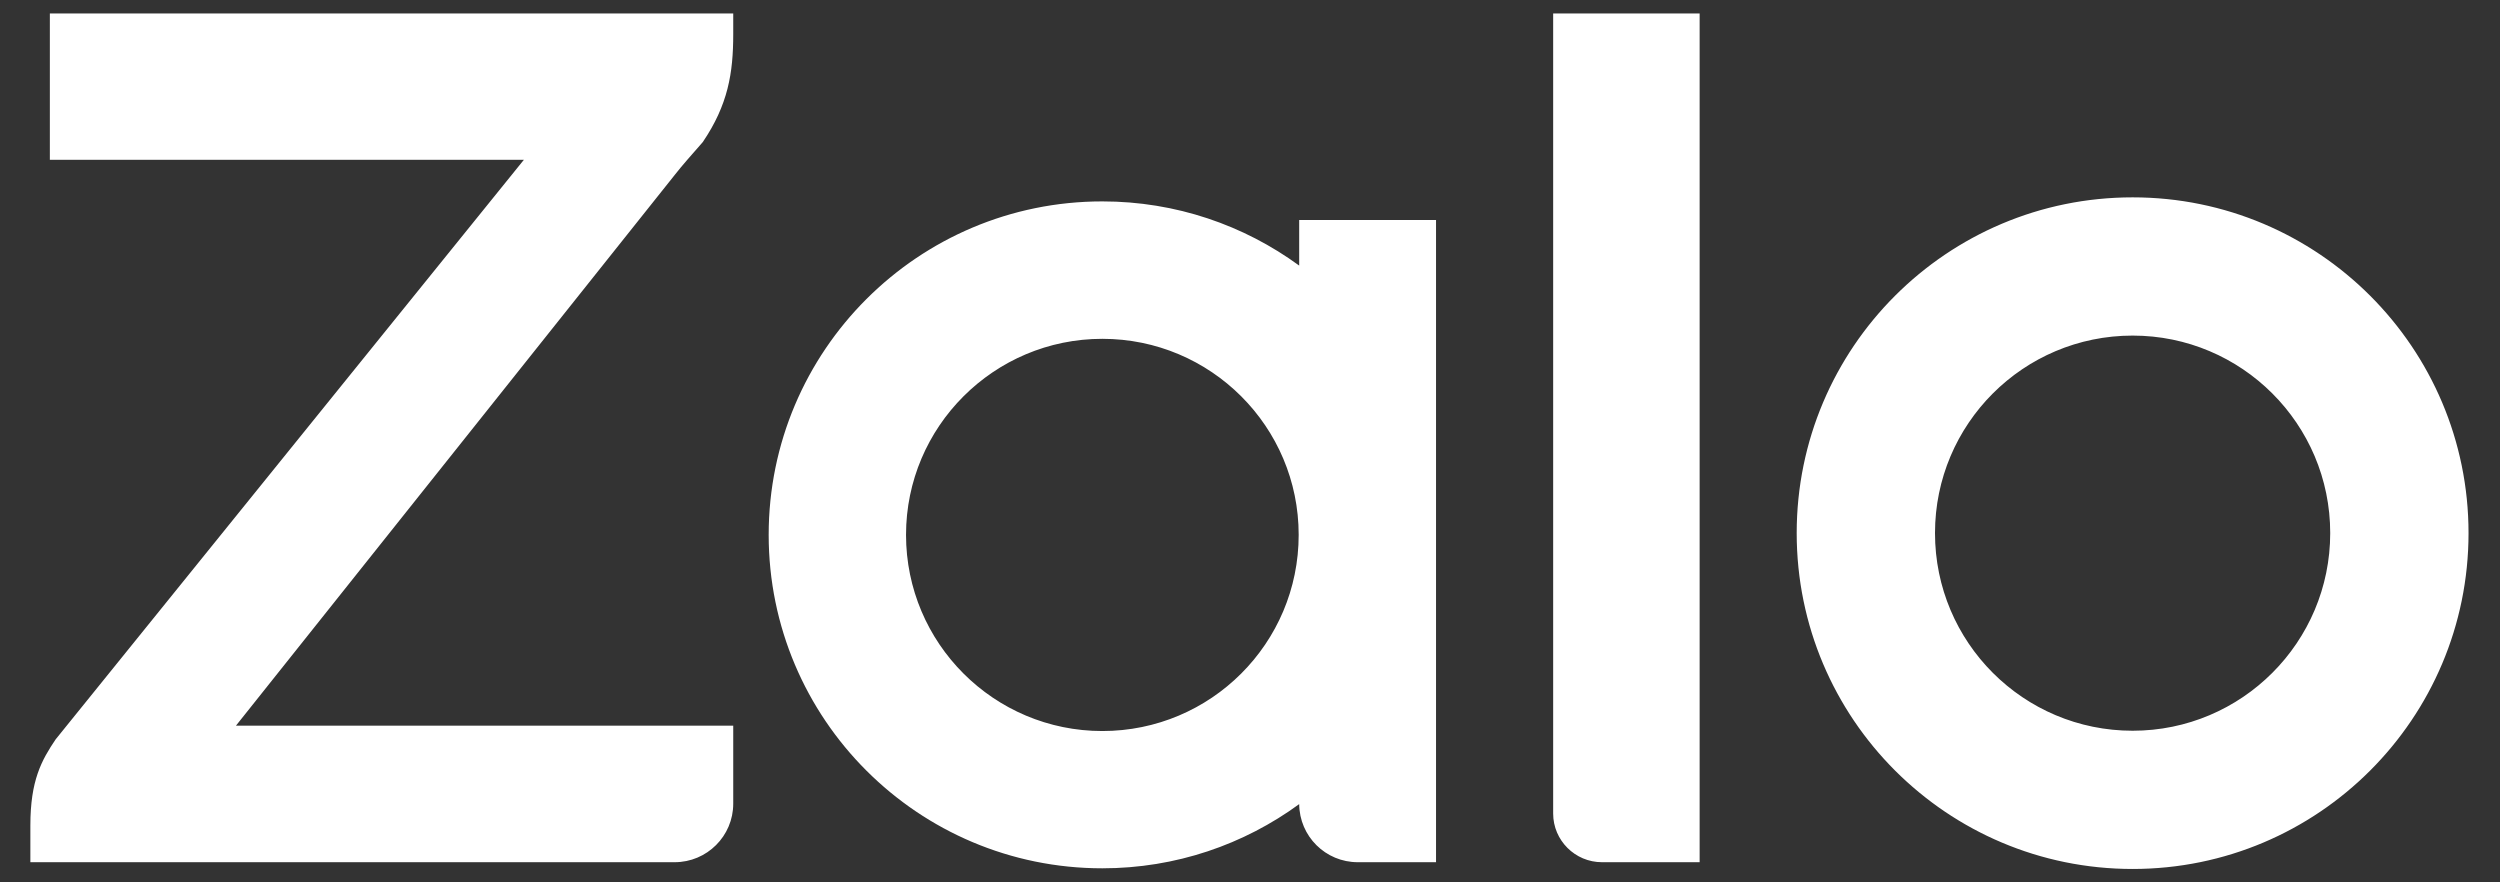 <svg width="34" height="12" viewBox="0 0 34 12" fill="none" xmlns="http://www.w3.org/2000/svg">
<rect x="0" y="0" width="34" height="12" fill="#333333" stroke="none"/>
<g clip-path="url(#clip0_2001_363)">
<path fill-rule="evenodd" clip-rule="evenodd" d="M17.669 3.613V2.992H19.53V11.726H18.466C18.027 11.726 17.672 11.373 17.669 10.935C17.669 10.935 17.669 10.935 17.669 10.936C16.919 11.484 15.993 11.809 14.992 11.809C12.486 11.809 10.454 9.778 10.454 7.274C10.454 4.77 12.486 2.739 14.992 2.739C15.993 2.739 16.919 3.064 17.669 3.612C17.669 3.613 17.669 3.613 17.669 3.613ZM9.972 0.183V0.466C9.972 0.994 9.901 1.426 9.558 1.932L9.517 1.979C9.442 2.064 9.266 2.263 9.182 2.372L3.209 9.869H9.972V10.93C9.972 11.37 9.615 11.726 9.175 11.726H0.413V11.226C0.413 10.613 0.565 10.34 0.757 10.055L7.125 2.173H0.678V0.183H9.972ZM21.787 11.726C21.421 11.726 21.123 11.429 21.123 11.064V0.183H23.115V11.726H21.787ZM29.004 2.684C31.527 2.684 33.572 4.73 33.572 7.25C33.572 9.772 31.527 11.818 29.004 11.818C26.48 11.818 24.435 9.772 24.435 7.25C24.435 4.73 26.48 2.684 29.004 2.684ZM14.992 9.942C16.467 9.942 17.662 8.748 17.662 7.274C17.662 5.803 16.467 4.608 14.992 4.608C13.518 4.608 12.322 5.803 12.322 7.274C12.322 8.748 13.518 9.942 14.992 9.942ZM29.004 9.938C30.487 9.938 31.691 8.735 31.691 7.25C31.691 5.767 30.487 4.564 29.004 4.564C27.518 4.564 26.316 5.767 26.316 7.25C26.316 8.735 27.518 9.938 29.004 9.938Z" fill="white"/>
</g>
<defs>
<clipPath id="clip0_2001_363">
<rect width="33.333" height="11.667" fill="white" transform="translate(0.333 0.167)"/>
</clipPath>
</defs>
</svg>
